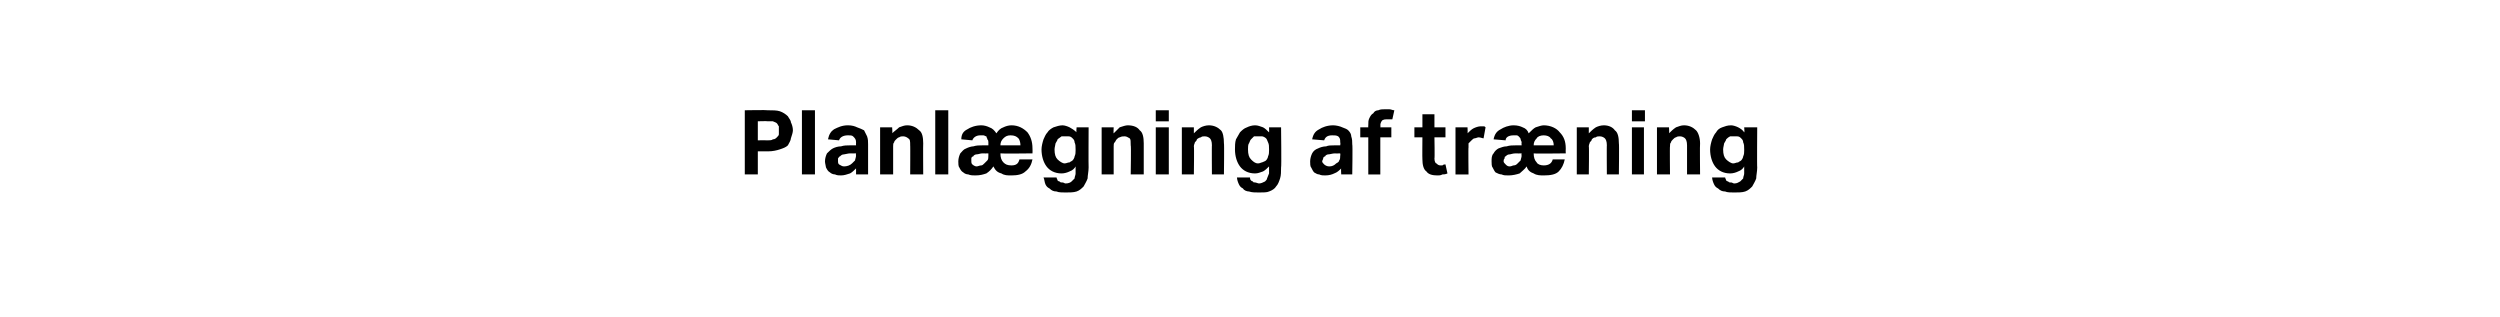 <?xml version="1.0" standalone="no"?><!DOCTYPE svg PUBLIC "-//W3C//DTD SVG 1.1//EN" "http://www.w3.org/Graphics/SVG/1.1/DTD/svg11.dtd"><svg xmlns="http://www.w3.org/2000/svg" version="1.1" width="249.4px" height="31.6px" viewBox="0 0 249.4 31.6"><desc>Planl gning af tr ning</desc><defs/><g id="Polygon279266"><path d="m74.3 11s2.27-.04 2.3 0c.5 0 .9 0 1.2.1c.3.1.6.3.8.5c.1.2.3.4.3.6c.1.2.2.5.2.8c0 .2-.1.5-.2.8c0 .2-.2.5-.3.7c-.2.2-.5.3-.8.4c-.3.1-.7.2-1.2.2h-1v2.3h-1.3V11zm2.3 3c.2 0 .4 0 .5-.1c.2 0 .3-.1.4-.2c.1-.1.2-.2.2-.3v-.8c-.1-.1-.1-.2-.2-.3c-.1-.1-.2-.1-.4-.2h-.5c-.05-.03-1 0-1 0v1.9s.96-.02 1 0zm3.4-3h1.3v6.4H80V11zm5.4 5.8c-.2.2-.4.4-.6.5c-.3.1-.6.2-.9.2c-.2 0-.4 0-.6-.1c-.2 0-.4-.1-.5-.2c-.2-.1-.3-.3-.4-.5c0-.1-.1-.4-.1-.6c0-.3.1-.6.2-.8c.2-.2.4-.4.6-.5c.2-.1.5-.2.8-.2c.3-.1.6-.1.9-.1h.6s-.02-.26 0-.3c0-.3-.1-.4-.3-.6c-.1-.1-.3-.1-.5-.1c-.5 0-.8.2-.9.5l-1.1-.1c.1-.5.3-.8.6-1c.4-.2.8-.4 1.4-.4c.4 0 .7.1.9.2c.3.1.5.2.7.3l.3.6c.1.3.1.5.1.8v3h-1.2v-.6zm0-1.5s-.59.02-.6 0c-.2 0-.5.1-.6.1c-.2 0-.3.1-.4.2c-.1 0-.1.1-.2.2v.3c0 .1 0 .2.1.3c.2.1.3.2.5.2c.3 0 .6-.1.8-.3l.3-.3c0-.1.1-.3.1-.5c-.03.03 0-.2 0-.2zm2.4-2.6h1.2s.05.64 0 .6c.2-.2.5-.4.7-.6c.3-.1.5-.2.8-.2c.5 0 .9.2 1.2.5c.3.2.4.7.4 1.3c-.02-.02 0 3.1 0 3.1h-1.3s.02-2.95 0-2.9c0-.4 0-.6-.2-.7c-.1-.1-.3-.2-.5-.2c-.1 0-.3 0-.4.1c-.1 0-.2.1-.3.2c-.1.1-.2.2-.2.3c-.1.1-.1.2-.1.4v2.8h-1.3v-4.7zm5.5-1.7h1.3v6.4h-1.3V11zm2.6 2.9c0-.5.2-.8.6-1c.3-.2.8-.4 1.4-.4c.3 0 .6.1.8.2c.3.1.5.3.7.6c.2-.3.4-.5.7-.6c.2-.1.5-.2.8-.2c.7 0 1.2.3 1.6.7c.3.4.5.9.5 1.6c.02.04 0 .5 0 .5c0 0-3.19.04-3.2 0c0 .4.1.7.3.9c.2.2.4.3.8.3c.5 0 .7-.2.8-.6h1.3c-.1.5-.3.9-.7 1.2c-.3.3-.8.4-1.4.4c-.4 0-.7 0-1-.2c-.4-.1-.6-.3-.8-.7c-.2.3-.4.5-.7.7c-.3.1-.6.2-1.1.2c-.2 0-.5 0-.7-.1c-.2 0-.4-.1-.5-.2c-.2-.1-.3-.3-.4-.5c-.1-.1-.1-.4-.1-.6c0-.3.1-.6.2-.8c.2-.2.3-.4.6-.5c.2-.1.5-.2.7-.2c.3-.1.6-.1.9-.1h.6v-.3c0-.1 0-.2-.1-.3c0-.1-.1-.2-.1-.3c-.1 0-.2-.1-.3-.1h-.3c-.4 0-.7.2-.8.5l-1.1-.1zm2.7 1.4s-.56.02-.6 0c-.2 0-.4.1-.6.1c-.1 0-.3.1-.3.2c-.1 0-.2.1-.2.2v.3c0 .1 0 .2.1.3c.1.1.3.2.4.2c.2 0 .3-.1.5-.1c.1 0 .2-.1.3-.2l.3-.3c.1-.1.1-.3.1-.5v-.2zm3.2-.8c0-.3-.1-.6-.2-.7c-.2-.2-.4-.3-.8-.3c-.3 0-.5.1-.7.3c-.2.2-.3.4-.3.7h2zm3.6 3.2c0 .1.1.2.1.3c0 0 .1.1.2.1c.1.1.1.1.3.1c.1 0 .2.1.3.1c.3 0 .5-.1.6-.2l.3-.3c0-.2.1-.3.1-.5v-.7c-.1.2-.3.4-.6.5c-.2.1-.5.2-.8.2c-.7 0-1.2-.3-1.5-.7c-.3-.4-.5-1-.5-1.7c0-.3.1-.7.2-1c.1-.2.2-.5.4-.7c.1-.2.4-.4.6-.5c.3-.1.6-.2.9-.2c.2 0 .5.1.7.2c.2.1.5.3.7.5c-.05.02 0-.5 0-.5h1.2s-.02 4.03 0 4c0 .4-.1.8-.1 1.1c-.1.3-.3.6-.4.8c-.2.2-.4.4-.7.5c-.3.1-.7.1-1.1.1c-.3 0-.7 0-.9-.1c-.3 0-.5-.1-.7-.3c-.2-.1-.3-.2-.4-.4c-.1-.2-.1-.5-.2-.7h1.3zm1.9-2.8c0-.3 0-.5-.1-.7c0-.2-.1-.3-.2-.4c-.1-.1-.2-.2-.4-.2h-.7c-.1.1-.3.2-.4.3c0 .1-.1.2-.2.4c0 .1-.1.4-.1.6c0 .5.1.8.3 1c.2.2.5.4.7.4c.2 0 .3-.1.5-.1c.1-.1.2-.1.3-.2c.1-.1.2-.3.2-.4c.1-.2.1-.4.1-.6v-.1zm2.6-2.2h1.2s-.03.64 0 .6l.6-.6c.3-.1.6-.2.8-.2c.6 0 1 .2 1.2.5c.3.2.4.7.4 1.3v3.1h-1.3s.05-2.95 0-2.9c0-.4 0-.6-.1-.7c-.2-.1-.3-.2-.5-.2c-.2 0-.3 0-.5.1c-.1 0-.2.1-.3.2c-.1.1-.1.2-.2.3c-.1.1-.1.2-.1.4v2.8h-1.2v-4.7zm5.4 0h1.3v4.7h-1.3v-4.7zm0-1.7h1.3v1.1h-1.3V11zm2.6 1.7h1.2v.6c.2-.2.4-.4.7-.6c.2-.1.5-.2.8-.2c.5 0 .9.2 1.2.5c.2.2.3.7.3 1.3c.04-.02 0 3.1 0 3.1h-1.2s-.02-2.95 0-2.9c0-.4-.1-.6-.2-.7c-.1-.1-.3-.2-.5-.2c-.2 0-.3 0-.4.1c-.1 0-.3.1-.4.2c0 .1-.1.2-.2.3c0 .1-.1.2-.1.4c.04-.04 0 2.8 0 2.8h-1.2v-4.7zm6.8 5c0 .1 0 .2.1.3c0 0 .1.1.2.1c0 .1.1.1.2.1c.1 0 .3.1.4.1c.2 0 .4-.1.6-.2c.1-.1.2-.2.2-.3c.1-.2.1-.3.2-.5v-.7c-.2.2-.4.4-.6.5c-.3.1-.5.2-.8.2c-.7 0-1.2-.3-1.5-.7c-.3-.4-.5-1-.5-1.7c0-.3 0-.7.1-1c.1-.2.3-.5.4-.7c.2-.2.4-.4.7-.5c.2-.1.5-.2.8-.2c.3 0 .5.1.8.2c.2.1.4.3.6.5c.02.02 0-.5 0-.5h1.2s.05 4.03 0 4c0 .4 0 .8-.1 1.1c-.1.3-.2.6-.4.8c-.1.2-.4.4-.7.5c-.2.1-.6.1-1 .1c-.4 0-.7 0-1-.1c-.2 0-.5-.1-.6-.3c-.2-.1-.3-.2-.4-.4c-.1-.2-.2-.5-.2-.7h1.3zm1.9-2.8c0-.3 0-.5-.1-.7c-.1-.2-.1-.3-.2-.4c-.1-.1-.3-.2-.4-.2h-.8l-.3.3c-.1.1-.1.2-.2.4c-.1.1-.1.4-.1.6c0 .5.1.8.3 1c.2.2.4.4.7.4c.2 0 .3-.1.4-.1c.2-.1.3-.1.4-.2c.1-.1.2-.3.2-.4c.1-.2.1-.4.1-.6v-.1zm7.2 1.9c-.2.2-.4.4-.7.5c-.2.1-.5.2-.9.2c-.2 0-.4 0-.6-.1c-.2 0-.3-.1-.5-.2c-.1-.1-.2-.3-.3-.5c-.1-.1-.1-.4-.1-.6c0-.3.1-.6.2-.8c.1-.2.3-.4.6-.5c.2-.1.5-.2.8-.2c.2-.1.5-.1.8-.1h.6s.04-.26 0-.3c0-.3 0-.4-.2-.6c-.2-.1-.3-.1-.6-.1c-.5 0-.7.2-.8.5l-1.2-.1c.1-.5.3-.8.7-1c.3-.2.8-.4 1.4-.4c.3 0 .7.1.9.2c.3.1.5.2.6.3c.2.2.3.4.3.6c.1.3.1.5.1.8c.05.02 0 3 0 3h-1.1s-.04-.61 0-.6zm-.1-1.5s-.53.02-.5 0c-.3 0-.5.1-.7.1c-.1 0-.3.1-.3.2c-.1 0-.2.1-.2.2c0 .1-.1.2-.1.3c0 .1.1.2.2.3c.1.1.3.2.5.2c.3 0 .5-.1.7-.3c.2-.1.3-.2.3-.3c.1-.1.1-.3.1-.5c.03.03 0-.2 0-.2zm2.8-1.6h-.8v-1h.8s-.02-.16 0-.2c0-.3 0-.5.1-.7c.1-.2.2-.4.4-.5c.1-.2.3-.3.5-.3c.2-.1.4-.1.6-.1h.5c.2 0 .3.1.5.1l-.2.9h-.5c-.2 0-.3 0-.5.1c-.1.1-.2.3-.2.5c.04.01 0 .2 0 .2h1.1v1h-1.1v3.7h-1.2v-3.7zm5.4 0h-.8v-1h.8v-1.3h1.2v1.3h1.1v1h-1.1s.04 2.14 0 2.1c0 .3.1.5.2.5c.1.1.2.2.4.2h.2c.1-.1.2-.1.3-.1l.2.9c-.2.1-.4.1-.5.1c-.2.1-.3.1-.5.1c-.5 0-.9-.1-1.1-.4c-.3-.2-.4-.7-.4-1.2c-.02-.03 0-2.2 0-2.2zm3.3-1h1.2s.03.65 0 .6c.2-.2.4-.4.6-.5c.2-.1.5-.2.7-.2h.3c.1 0 .1 0 .2.1l-.2 1.1c-.1 0-.3-.1-.5-.1c-.1 0-.3.1-.4.1c-.1 0-.2.1-.3.2l-.3.3v.4c-.03-.03 0 2.7 0 2.7h-1.3v-4.7zm3.8 1.2c.1-.5.3-.8.7-1c.3-.2.8-.4 1.3-.4c.4 0 .7.1.9.2c.3.1.5.3.6.6c.3-.3.5-.5.7-.6c.3-.1.6-.2.8-.2c.7 0 1.3.3 1.6.7c.4.4.6.9.6 1.6c-.02.04 0 .5 0 .5c0 0-3.22.04-3.2 0c0 .4.1.7.3.9c.1.2.4.3.7.3c.5 0 .8-.2.9-.6h1.2c-.1.5-.3.9-.6 1.2c-.3.3-.8.4-1.5.4c-.3 0-.7 0-1-.2c-.3-.1-.6-.3-.7-.7c-.2.3-.5.5-.7.7c-.3.1-.7.2-1.1.2c-.3 0-.5 0-.7-.1c-.2 0-.4-.1-.6-.2c-.1-.1-.2-.3-.3-.5c-.1-.1-.1-.4-.1-.6c0-.3 0-.6.2-.8c.1-.2.3-.4.5-.5c.3-.1.5-.2.8-.2c.3-.1.6-.1.9-.1h.6s-.03-.26 0-.3c0-.1-.1-.2-.1-.3c0-.1-.1-.2-.2-.3c0 0-.1-.1-.2-.1h-.3c-.5 0-.8.2-.8.5l-1.2-.1zm2.8 1.4s-.6.02-.6 0c-.3 0-.5.1-.6.1c-.2 0-.3.1-.4.2c-.1 0-.1.1-.1.2c-.1.1-.1.2-.1.3c0 .1.1.2.2.3c.1.1.2.2.4.2c.2 0 .3-.1.4-.1c.2 0 .3-.1.4-.2l.3-.3c0-.1.1-.3.1-.5c-.04.03 0-.2 0-.2zm3.2-.8c0-.3-.1-.6-.3-.7c-.1-.2-.4-.3-.7-.3c-.3 0-.6.1-.7.3c-.2.2-.3.4-.3.7h2zm2.3-1.8h1.2v.6c.2-.2.4-.4.7-.6c.2-.1.5-.2.8-.2c.5 0 .9.2 1.1.5c.3.2.4.7.4 1.3c.04-.02 0 3.1 0 3.1h-1.2s-.02-2.95 0-2.9c0-.4-.1-.6-.2-.7c-.1-.1-.3-.2-.5-.2c-.2 0-.3 0-.4.1c-.2 0-.3.1-.4.2c0 .1-.1.2-.2.3c0 .1-.1.2-.1.4c.04-.04 0 2.8 0 2.8h-1.2v-4.7zm5.5 0h1.2v4.7h-1.2v-4.7zm0-1.7h1.3v1.1h-1.3V11zm2.5 1.7h1.2s.04.64 0 .6c.2-.2.4-.4.7-.6c.3-.1.5-.2.8-.2c.5 0 .9.2 1.2.5c.2.2.4.7.4 1.3c-.03-.02 0 3.1 0 3.1h-1.3v-2.9c0-.4-.1-.6-.2-.7c-.1-.1-.3-.2-.5-.2c-.1 0-.3 0-.4.1c-.1 0-.2.1-.3.2c-.1.1-.2.2-.2.3c-.1.1-.1.2-.1.4c-.03-.04 0 2.8 0 2.8h-1.3v-4.7zm6.8 5c0 .1.1.2.1.3c0 0 .1.1.2.1c.1.1.1.1.3.1c.1 0 .2.1.3.1c.3 0 .4-.1.6-.2l.3-.3c0-.2.1-.3.1-.5v-.7c-.1.2-.3.4-.6.5c-.2.1-.5.2-.8.2c-.7 0-1.2-.3-1.5-.7c-.3-.4-.5-1-.5-1.7c0-.3.1-.7.2-1c.1-.2.2-.5.4-.7c.1-.2.3-.4.6-.5c.3-.1.5-.2.9-.2c.2 0 .5.1.7.2c.2.1.5.3.6.5c.05.02 0-.5 0-.5h1.3s-.03 4.03 0 4c0 .4-.1.8-.1 1.1c-.1.3-.3.6-.4.8c-.2.2-.4.4-.7.5c-.3.1-.7.1-1.1.1c-.3 0-.7 0-.9-.1c-.3 0-.5-.1-.7-.3c-.2-.1-.3-.2-.4-.4c-.1-.2-.2-.5-.2-.7h1.3zm1.9-2.8c0-.3 0-.5-.1-.7c0-.2-.1-.3-.2-.4c-.1-.1-.2-.2-.4-.2h-.7c-.2.1-.3.2-.4.3c0 .1-.1.2-.2.4c0 .1-.1.4-.1.6c0 .5.1.8.3 1c.2.2.5.4.7.4c.2 0 .3-.1.5-.1c.1-.1.2-.1.3-.2c.1-.1.2-.3.2-.4c.1-.2.1-.4.1-.6v-.1z" stroke="none" fill="#000"/></g></svg>